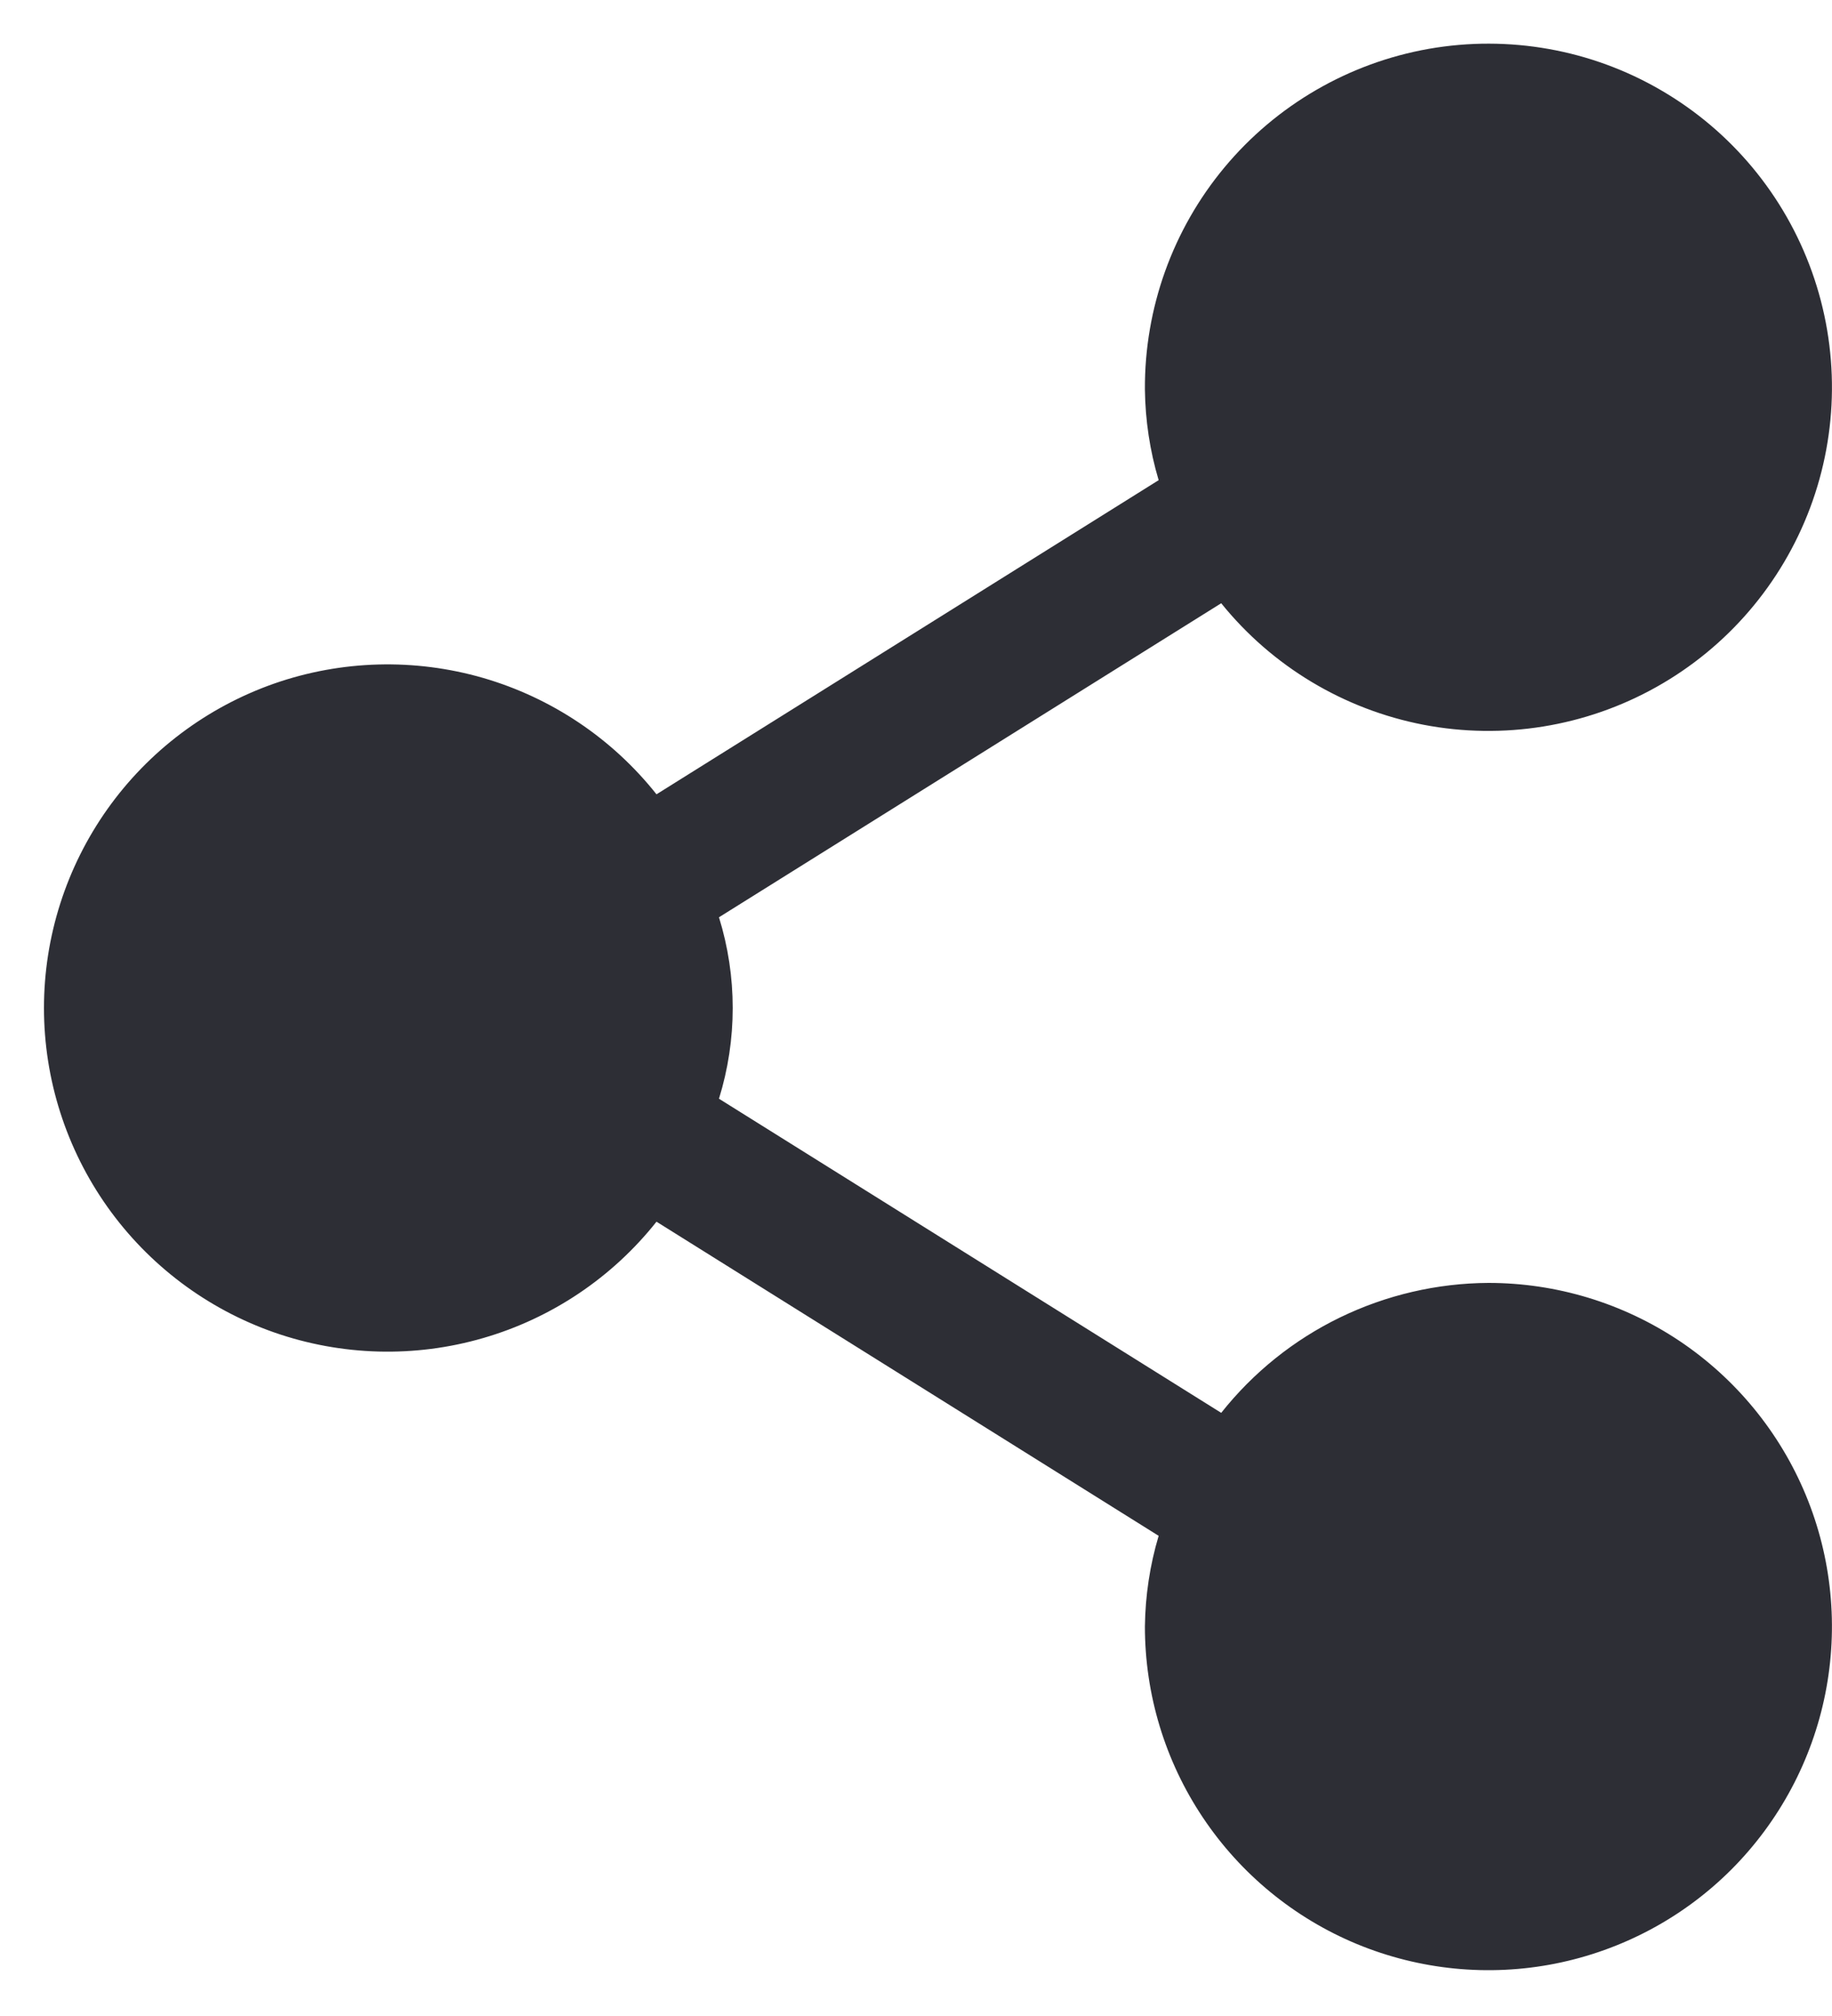 <svg width="20" height="22" viewBox="0 0 20 22" fill="none" xmlns="http://www.w3.org/2000/svg">
<path d="M16.249 14C15.688 14.003 15.134 14.132 14.629 14.377C14.124 14.622 13.681 14.978 13.332 15.418L7.849 11.99C8.049 11.345 8.049 10.655 7.849 10.01L13.332 6.583C13.888 7.272 14.671 7.741 15.54 7.909C16.41 8.076 17.311 7.93 18.083 7.497C18.856 7.064 19.45 6.371 19.761 5.542C20.072 4.713 20.079 3.8 19.781 2.966C19.483 2.132 18.9 1.43 18.134 0.985C17.369 0.539 16.47 0.38 15.598 0.533C14.726 0.687 13.936 1.145 13.369 1.825C12.802 2.505 12.494 3.364 12.499 4.25C12.503 4.585 12.553 4.919 12.649 5.24L7.167 8.668C6.683 8.058 6.021 7.615 5.274 7.398C4.526 7.182 3.73 7.203 2.995 7.459C2.261 7.716 1.624 8.194 1.173 8.829C0.723 9.463 0.48 10.222 0.48 11C0.48 11.778 0.723 12.537 1.173 13.171C1.624 13.806 2.261 14.284 2.995 14.541C3.73 14.797 4.526 14.819 5.274 14.602C6.021 14.386 6.683 13.942 7.167 13.332L12.649 16.76C12.553 17.081 12.503 17.415 12.499 17.75C12.499 18.492 12.719 19.217 13.131 19.833C13.543 20.45 14.129 20.931 14.814 21.215C15.499 21.498 16.253 21.573 16.981 21.428C17.708 21.283 18.377 20.926 18.901 20.402C19.425 19.877 19.782 19.209 19.927 18.482C20.072 17.754 19.998 17 19.714 16.315C19.43 15.63 18.949 15.044 18.333 14.632C17.716 14.22 16.991 14 16.249 14Z" fill="#2D2E35"/>
</svg>
